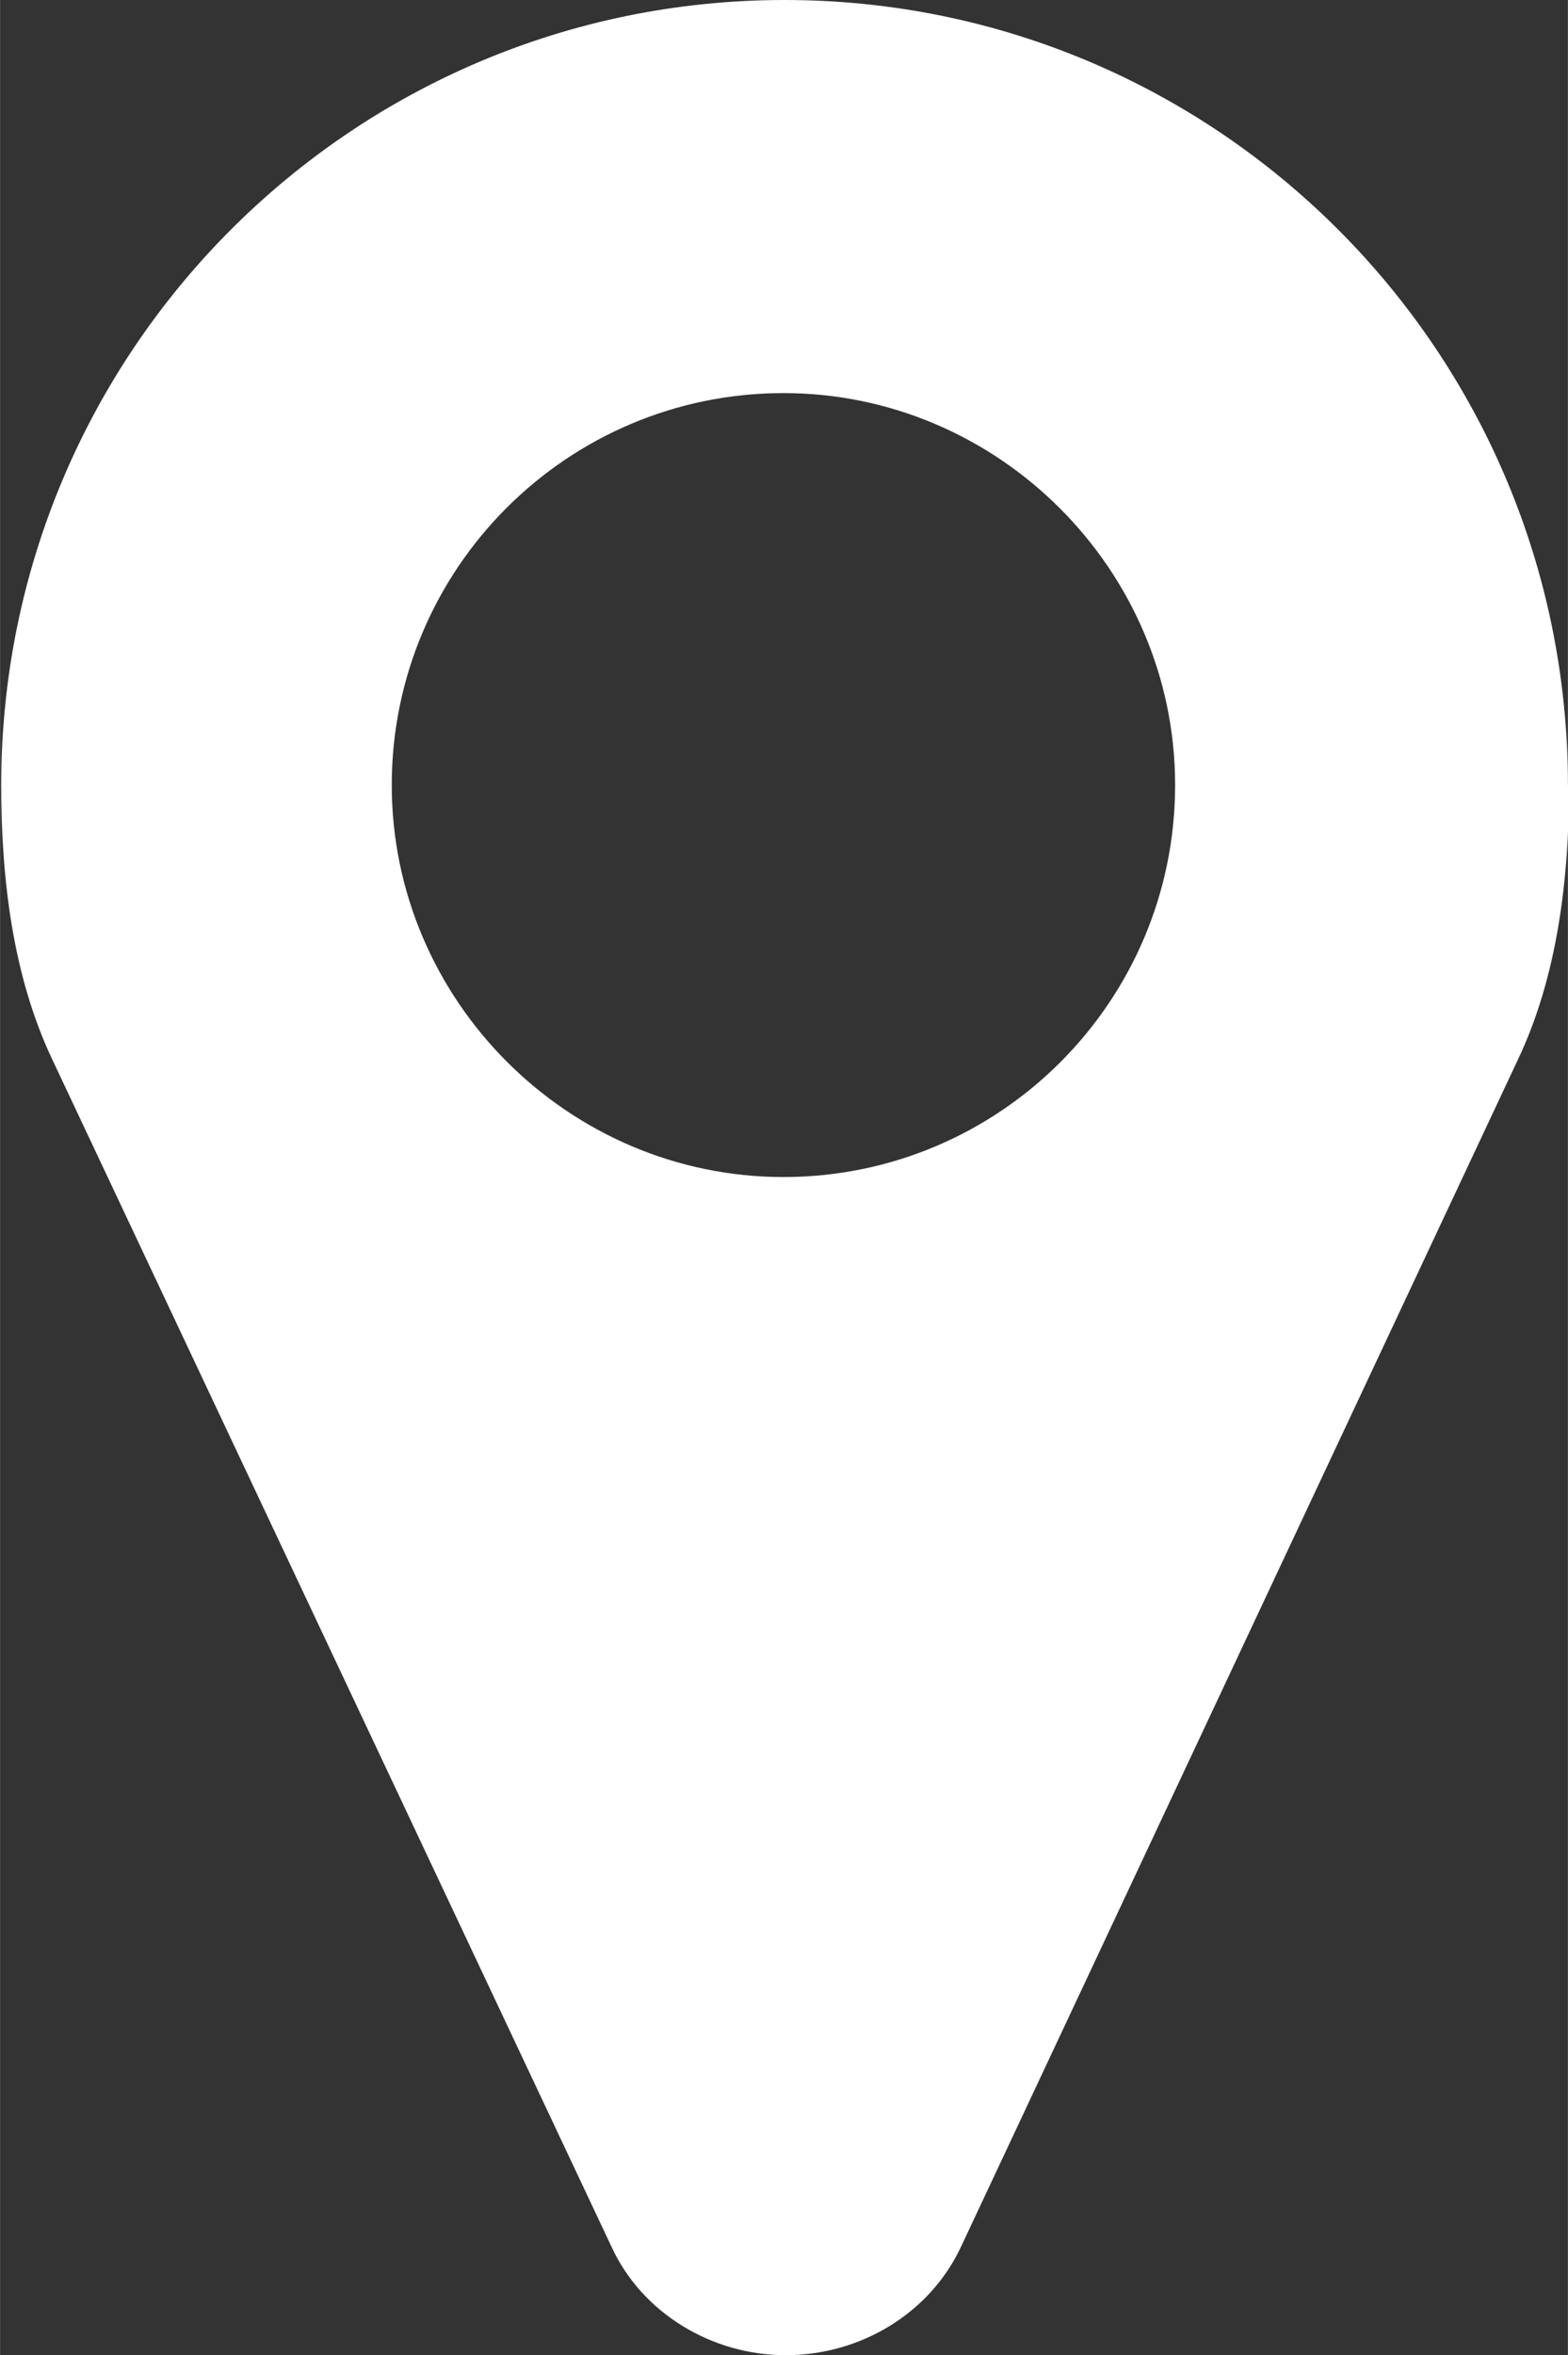 <?xml version="1.0" encoding="UTF-8"?>
<!DOCTYPE svg PUBLIC "-//W3C//DTD SVG 1.0//EN" "http://www.w3.org/TR/2001/REC-SVG-20010904/DTD/svg10.dtd">
<!-- Creator: CorelDRAW 2020 (64-Bit) -->
<svg xmlns="http://www.w3.org/2000/svg" xml:space="preserve" width="4.835mm" height="7.257mm" version="1.0" style="shape-rendering:geometricPrecision; text-rendering:geometricPrecision; image-rendering:optimizeQuality; fill-rule:evenodd; clip-rule:evenodd"
viewBox="0 0 13.85 20.79"
 xmlns:xlink="http://www.w3.org/1999/xlink"
 xmlns:xodm="http://www.corel.com/coreldraw/odm/2003">
 <rect x="0" y="0" width="13.85" height="20.79" fill="#333333" stroke="none"/>
 <defs>
  <style type="text/css">
   <![CDATA[
    .fil0 {fill:white;fill-rule:nonzero}
   ]]>
  </style>
 </defs>
 <g id="Vrstva_x0020_1">
  <path class="fil0" d="M10.38 6.93c0,1.91 -1.55,3.46 -3.46,3.46 -1.9,0 -3.46,-1.56 -3.46,-3.46 0,-1.91 1.55,-3.46 3.46,-3.46 1.9,0 3.46,1.56 3.46,3.46zm3.47 0c0,-3.83 -3.1,-6.93 -6.92,-6.93 -3.82,0 -6.92,3.1 -6.92,6.93 0,0.82 0.1,1.68 0.45,2.42l4.94 10.48c0.27,0.59 0.89,0.96 1.54,0.96 0.65,0 1.27,-0.36 1.55,-0.96l4.92 -10.48c0.35,-0.74 0.45,-1.6 0.45,-2.42z"/>
 </g>
</svg>
